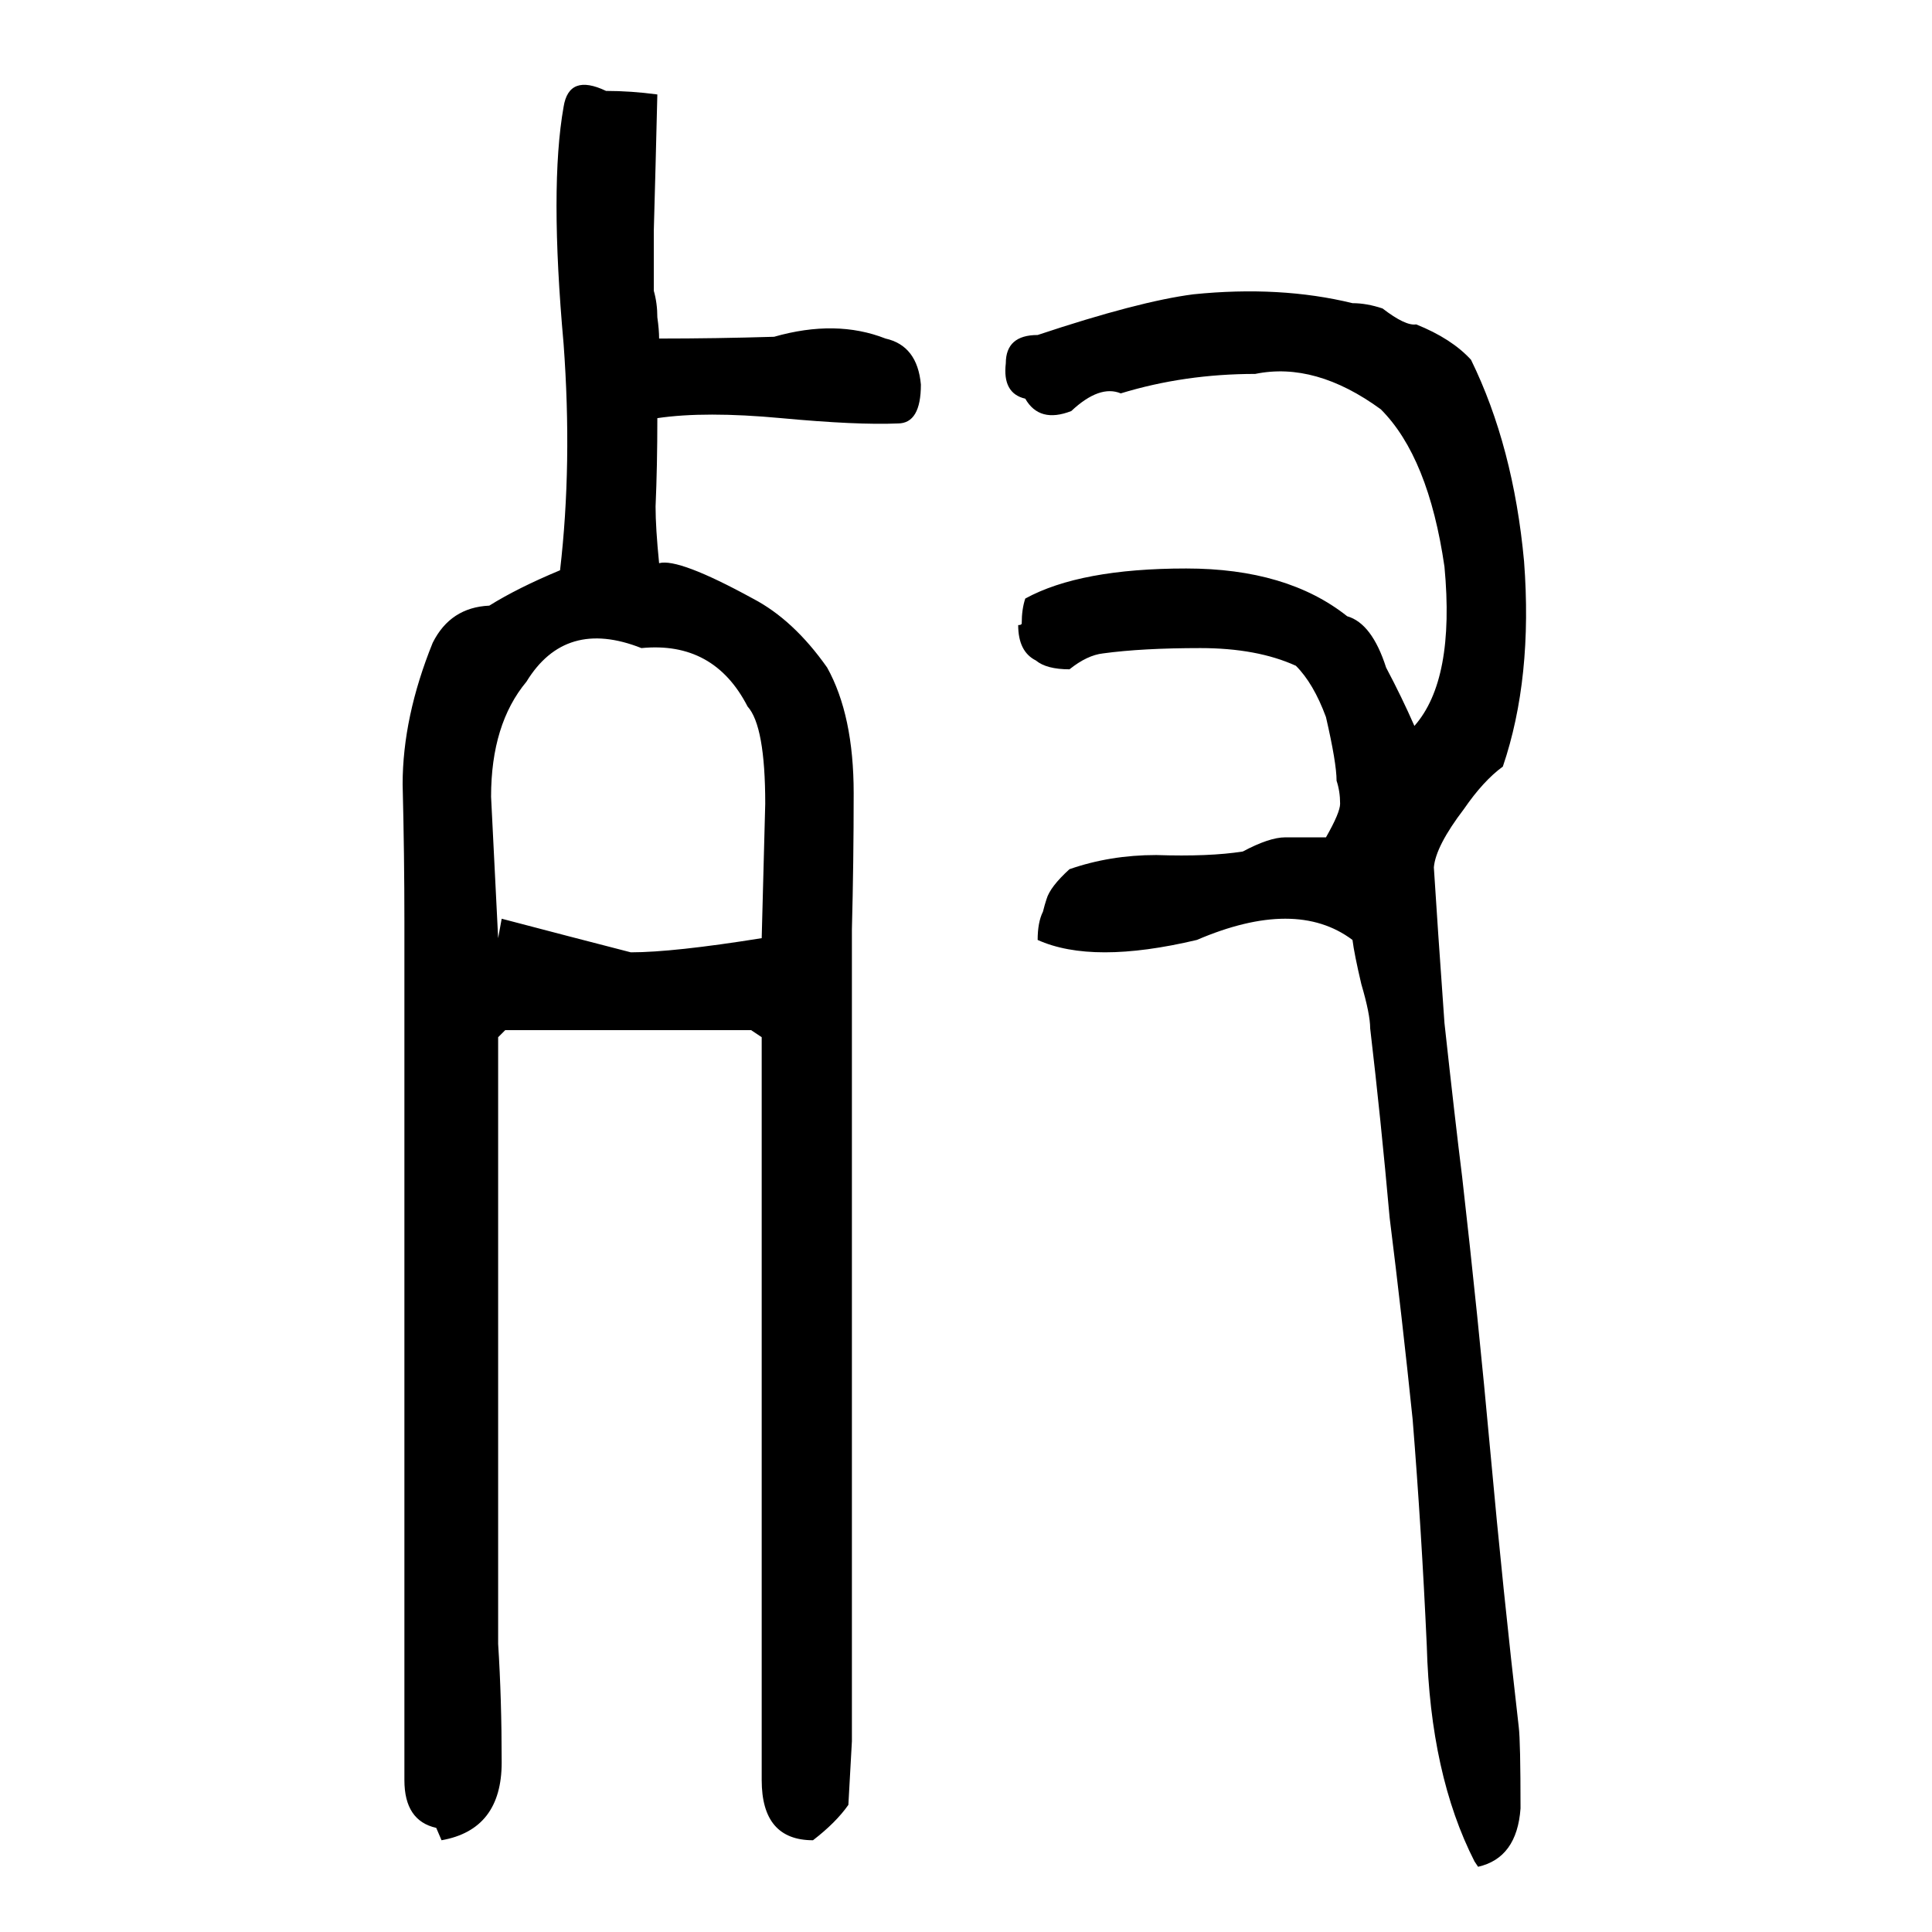 <svg xmlns="http://www.w3.org/2000/svg" height="640" width="640" version="1.1">
	<g transform="translate(0 -412.36)">
		<g>
			<path d="m488.46 1029q-14.648-28.711-15.82-71.484-1.758-38.672-4.688-75-3.516-33.984-7.617-66.797-2.93-32.812-6.445-62.695 0-4.688-2.93-14.648-2.344-9.961-2.93-14.648-18.75-14.062-51.562 0-34.57 8.203-52.734 0 0-5.859 1.758-9.375 0.586-2.344 1.172-4.102 1.172-4.102 7.617-9.961 13.477-4.688 28.711-4.688 17.578 0.586 28.711-1.172 8.789-4.688 14.062-4.688 6.445 0 13.477 0 4.688-8.203 4.688-11.133 0-4.102-1.172-7.617 0-5.859-3.516-21.094-4.102-11.133-9.961-16.992-12.891-5.859-31.641-5.859-19.336 0-32.227 1.758-5.273 0.586-11.133 5.273-7.617 0-11.133-2.93-5.859-2.93-5.859-11.719 1.172 0 1.172-0.586 0-4.688 1.172-8.203 18.164-9.961 53.32-9.961 33.398 0 53.32 15.82 8.203 2.344 12.891 16.992 5.273 9.961 9.375 19.336 13.477-15.234 9.961-52.734-5.273-36.328-21.094-52.148-21.68-15.82-41.602-11.719-23.438 0-44.531 6.445-7.031-2.93-16.406 5.859-10.547 4.102-15.234-4.102-7.617-1.758-6.445-11.719 0-9.375 10.547-9.375 33.398-11.133 51.562-13.477 28.711-2.93 52.734 2.93 4.688 0 9.961 1.758 7.617 5.859 11.133 5.273 11.719 4.688 18.164 11.719 14.062 28.711 17.578 66.797 2.93 38.672-7.031 67.969-6.445 4.688-12.891 14.062-9.375 12.305-9.961 19.336 1.172 18.75 3.516 51.562 3.516 32.227 5.859 50.977 5.273 46.289 9.375 91.406t9.375 90.82q0.586 4.688 0.586 26.953-1.172 16.406-14.062 19.336l-1.172-1.758zm-343.95-11.133q-10.547-2.344-10.547-15.82 0-7.031 0-15.234 0-15.234 0-38.672 0-14.648 0-37.5 0-44.531 0-93.75 0-49.805 0-99.023 0-22.266-0.586-45.703 0-22.266 9.961-46.875 5.859-11.719 18.75-12.305 9.375-5.859 23.438-11.719 4.102-35.156 1.172-75-4.688-52.148 0-78.516 1.758-11.133 14.062-5.273 8.203 0 16.992 1.172-0.586 24.609-1.172 45.117 0 10.547 0 19.922 1.172 4.102 1.172 8.789 0.586 4.102 0.586 7.031 18.75 0 38.086-0.586 20.508-5.859 36.914 0.586 10.547 2.344 11.719 15.234 0 12.891-7.617 12.891-13.477 0.586-38.672-1.758-25.195-2.344-41.016 0 0 15.82-0.586 29.297 0 7.031 1.172 18.75 6.445-1.758 31.055 11.719 13.477 7.031 24.609 22.852 8.789 15.82 8.789 41.602 0 22.852-0.586 45.117 0 45.703 0 88.477 0 52.734 0 103.12 0 18.164 0 38.672 0 19.922 0 38.672-0.586 11.133-1.172 21.094-4.102 5.859-11.719 11.719-16.992 0-16.992-19.922 0-8.789 0-15.82 0-31.055 0-59.766 0-30.469 0-60.352 0-28.711 0-60.352 0-22.852 0-49.805l-3.516-2.344q-19.336 0-39.844 0-21.094 0-41.602 0l-2.344 2.344q0 50.977 0 98.438 0 53.906 0 102.54 1.172 18.164 1.172 39.258 0 22.266-19.922 25.781l-1.758-4.102zm21.68-301.17q22.266 5.859 42.773 11.133 14.062 0 43.359-4.688 0.586-21.68 1.172-44.531 0-25.781-5.859-32.227-11.133-21.68-35.156-19.336-25.195-9.961-38.086 11.133-11.719 14.062-11.719 38.086 1.172 24.023 2.344 46.875l1.172-6.445z"/>
		</g>
	</g>
</svg>

